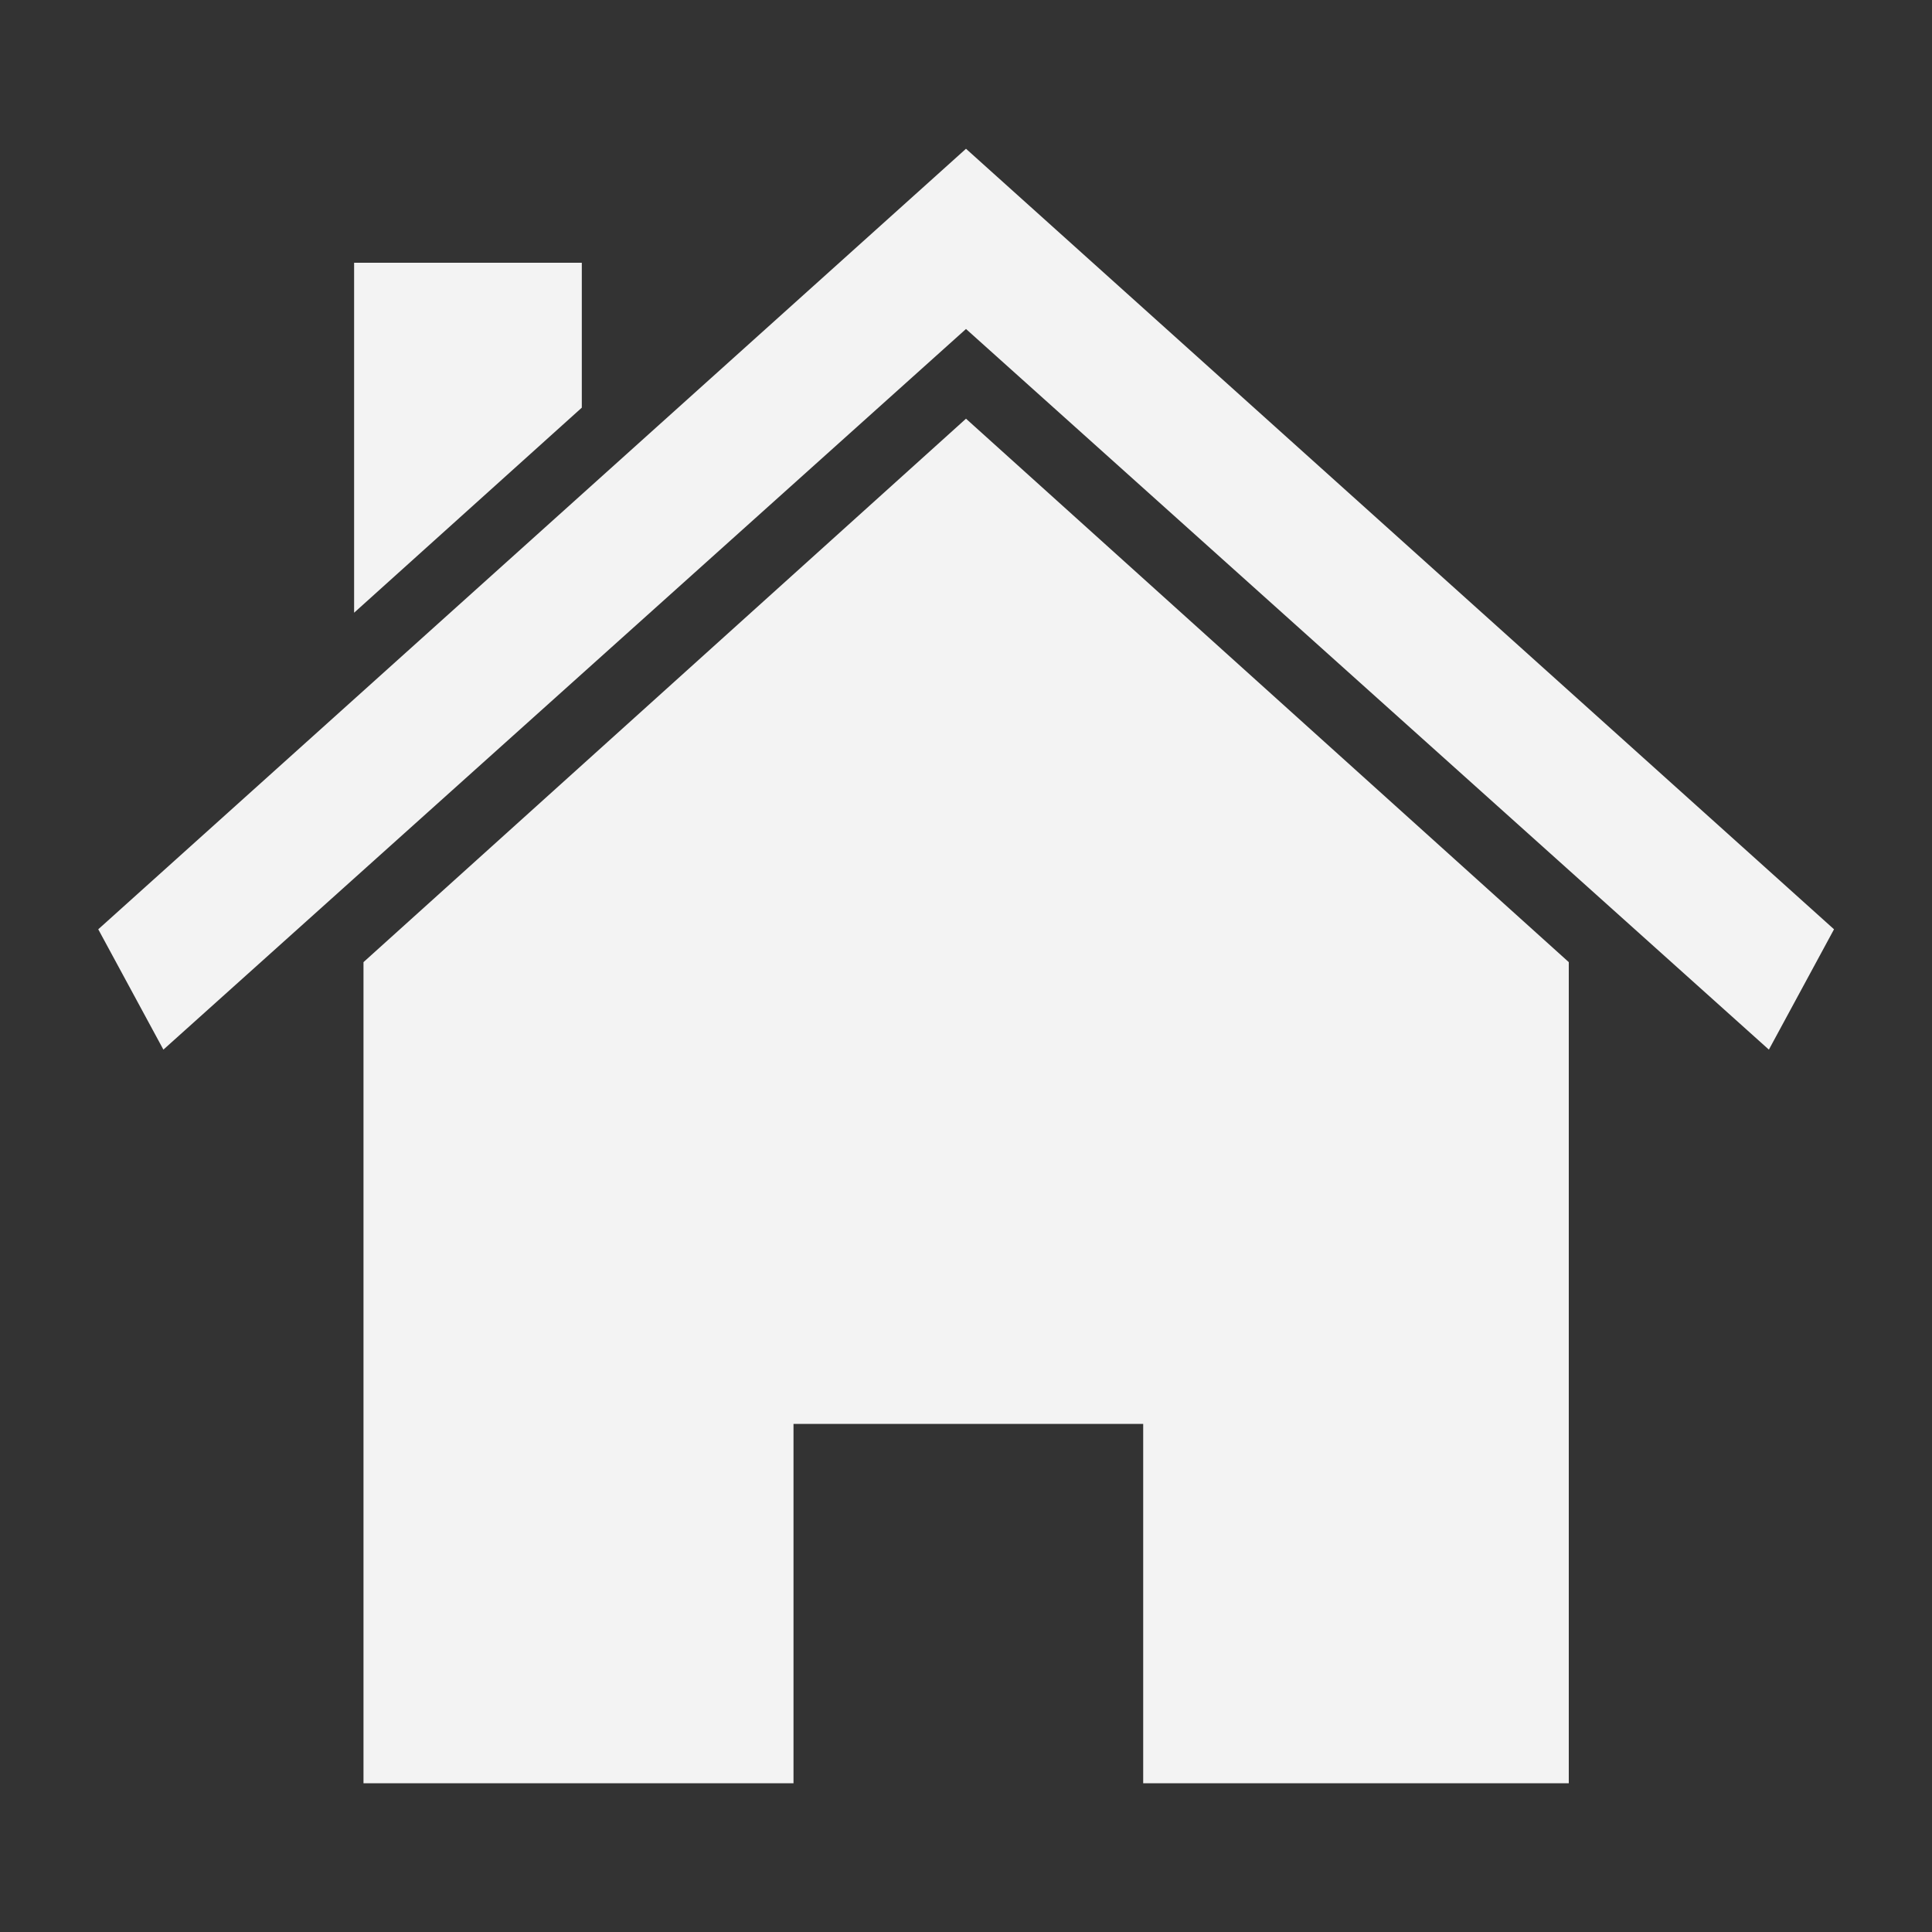 <?xml version="1.0" encoding="utf-8"?>
<!-- Generator: Adobe Illustrator 16.0.0, SVG Export Plug-In . SVG Version: 6.00 Build 0)  -->
<svg version="1.2" baseProfile="tiny" id="?層_1"
	 xmlns="http://www.w3.org/2000/svg" xmlns:xlink="http://www.w3.org/1999/xlink" x="0px" y="0px" width="70px" height="70px"
	 viewBox="0 0 70 70" xml:space="preserve">
<rect x="0" y="0" width="70" height="70" fill="#333333" stroke="none"/>
<g>
	<path fill="#F3F3F3" d="M3.56,33.67l2.36,4.36L35,11.92l29.09,26.11l2.36-4.36L35,5.39L3.56,33.67z"/>
	<path fill="#F3F3F3" d="M35,15.17L13.17,34.86v29.75h15.58V51.59h12.67v13.02h15.42V34.86L35,15.17z"/>
	<polygon fill="#F3F3F3" points="12.83,9.52 21.08,9.52 21.08,14.77 12.83,22.2 	"/>
</g>
</svg>
